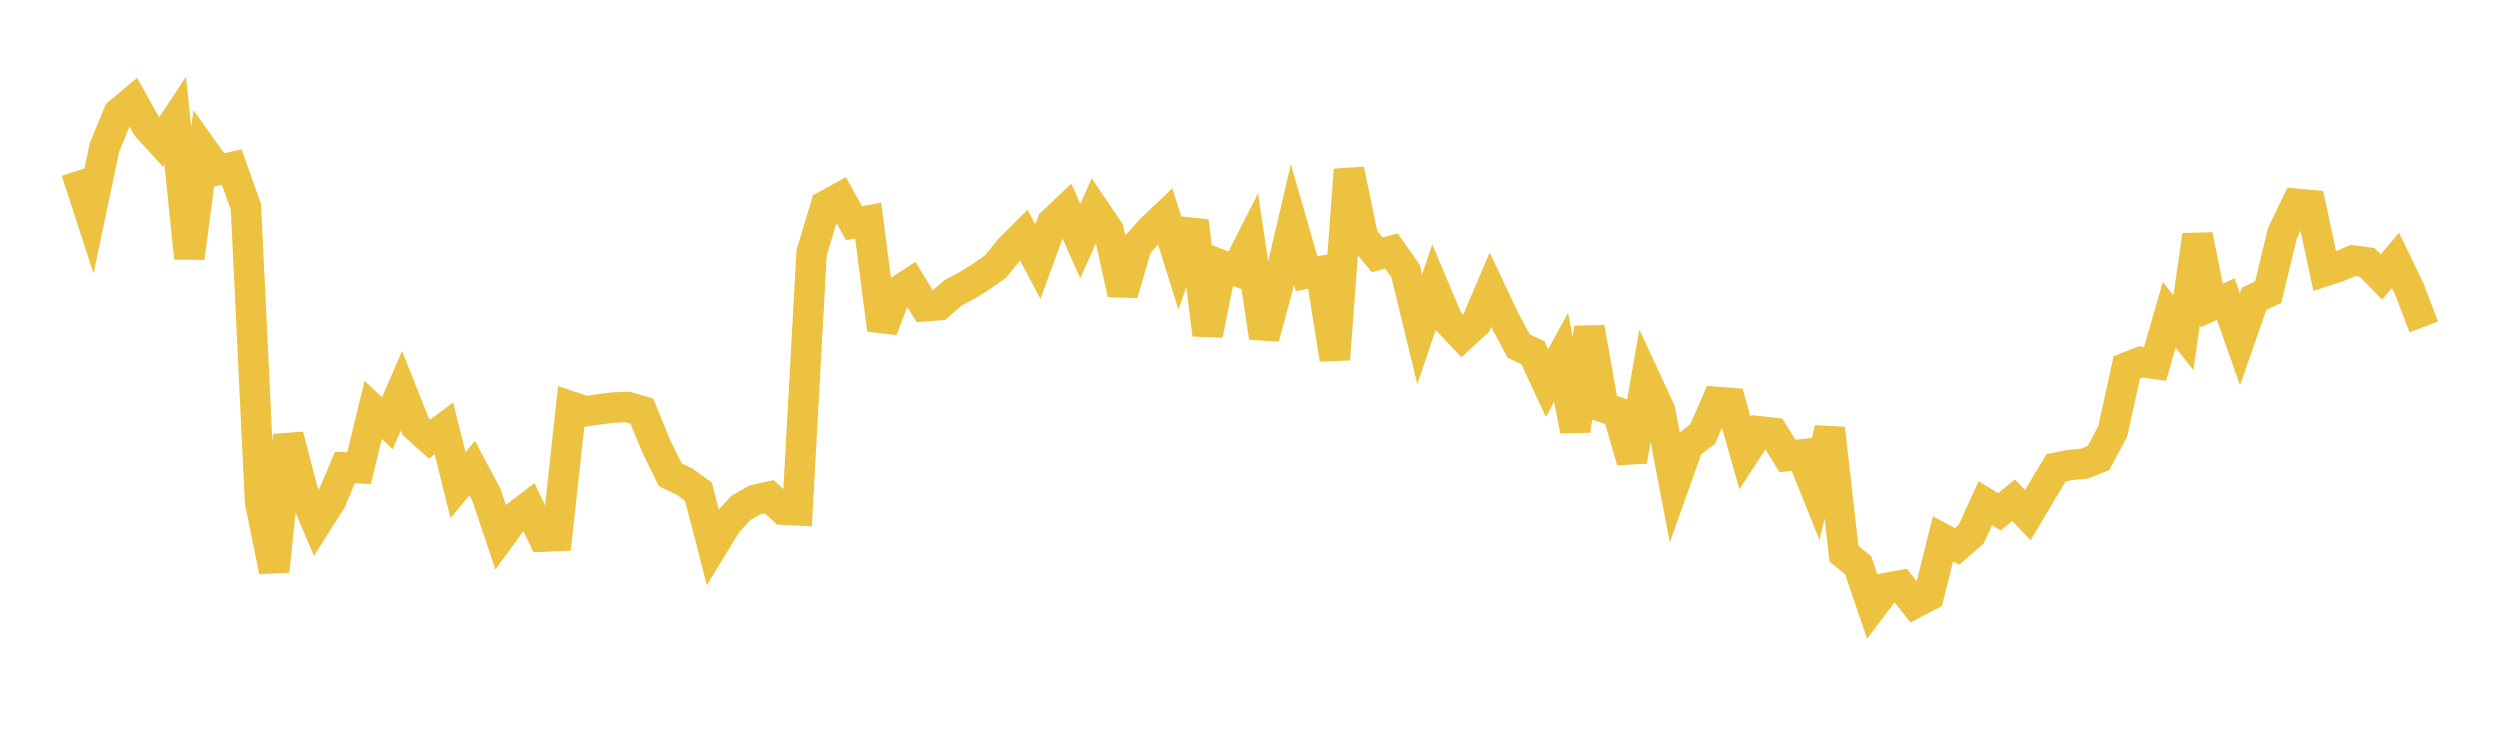 <svg width="164" height="48" xmlns="http://www.w3.org/2000/svg" xmlns:xlink="http://www.w3.org/1999/xlink"><path fill="none" stroke="rgb(237,194,64)" stroke-width="2" d="M5,11.223L5.928,14.073L6.855,9.664L7.783,7.422L8.711,6.647L9.639,8.299L10.566,9.319L11.494,7.916L12.422,16.925L13.349,9.869L14.277,11.166L15.205,10.963L16.133,13.578L17.06,32.934L17.988,37.466L18.916,28.565L19.843,32.147L20.771,34.325L21.699,32.864L22.627,30.665L23.554,30.715L24.482,26.889L25.41,27.766L26.337,25.63L27.265,27.965L28.193,28.795L29.12,28.101L30.048,31.826L30.976,30.706L31.904,32.445L32.831,35.211L33.759,33.94L34.687,33.231L35.614,35.201L36.542,35.163L37.47,26.669L38.398,26.981L39.325,26.846L40.253,26.737L41.181,26.699L42.108,26.968L43.036,29.248L43.964,31.139L44.892,31.587L45.819,32.255L46.747,35.85L47.675,34.325L48.602,33.32L49.53,32.789L50.458,32.581L51.386,33.433L52.313,33.479L53.241,16.591L54.169,13.487L55.096,12.977L56.024,14.647L56.952,14.473L57.88,21.629L58.807,19.181L59.735,18.576L60.663,20.09L61.59,20.019L62.518,19.212L63.446,18.722L64.373,18.143L65.301,17.492L66.229,16.347L67.157,15.418L68.084,17.162L69.012,14.621L69.94,13.742L70.867,15.811L71.795,13.747L72.723,15.12L73.651,19.279L74.578,16.093L75.506,15.055L76.434,14.178L77.361,17.142L78.289,14.508L79.217,21.956L80.145,17.396L81.072,17.752L82,15.929L82.928,22.149L83.855,18.712L84.783,14.735L85.711,17.954L86.639,17.786L87.566,23.572L88.494,11.135L89.422,15.607L90.349,16.722L91.277,16.46L92.205,17.783L93.133,21.61L94.06,18.851L94.988,21.053L95.916,22.031L96.843,21.181L97.771,19.002L98.699,20.971L99.627,22.702L100.554,23.134L101.482,25.133L102.41,23.433L103.337,28.252L104.265,21.499L105.193,26.725L106.12,27.045L107.048,30.248L107.976,24.932L108.904,26.939L109.831,31.787L110.759,29.184L111.687,28.485L112.614,26.367L113.542,26.44L114.47,29.712L115.398,28.293L116.325,28.394L117.253,29.909L118.181,29.806L119.108,32.115L120.036,28.111L120.964,36.326L121.892,37.078L122.819,39.795L123.747,38.568L124.675,38.401L125.602,39.565L126.53,39.079L127.458,35.353L128.386,35.844L129.313,35.037L130.241,33.008L131.169,33.574L132.096,32.812L133.024,33.794L133.952,32.227L134.88,30.688L135.807,30.5L136.735,30.417L137.663,30.041L138.59,28.314L139.518,24.099L140.446,23.738L141.373,23.871L142.301,20.646L143.229,21.829L144.157,15.429L145.084,20.043L146.012,19.621L146.94,22.257L147.867,19.599L148.795,19.162L149.723,15.308L150.651,13.371L151.578,13.457L152.506,17.787L153.434,17.481L154.361,17.086L155.289,17.215L156.217,18.171L157.145,17.082L158.072,19.008L159,21.446"></path></svg>